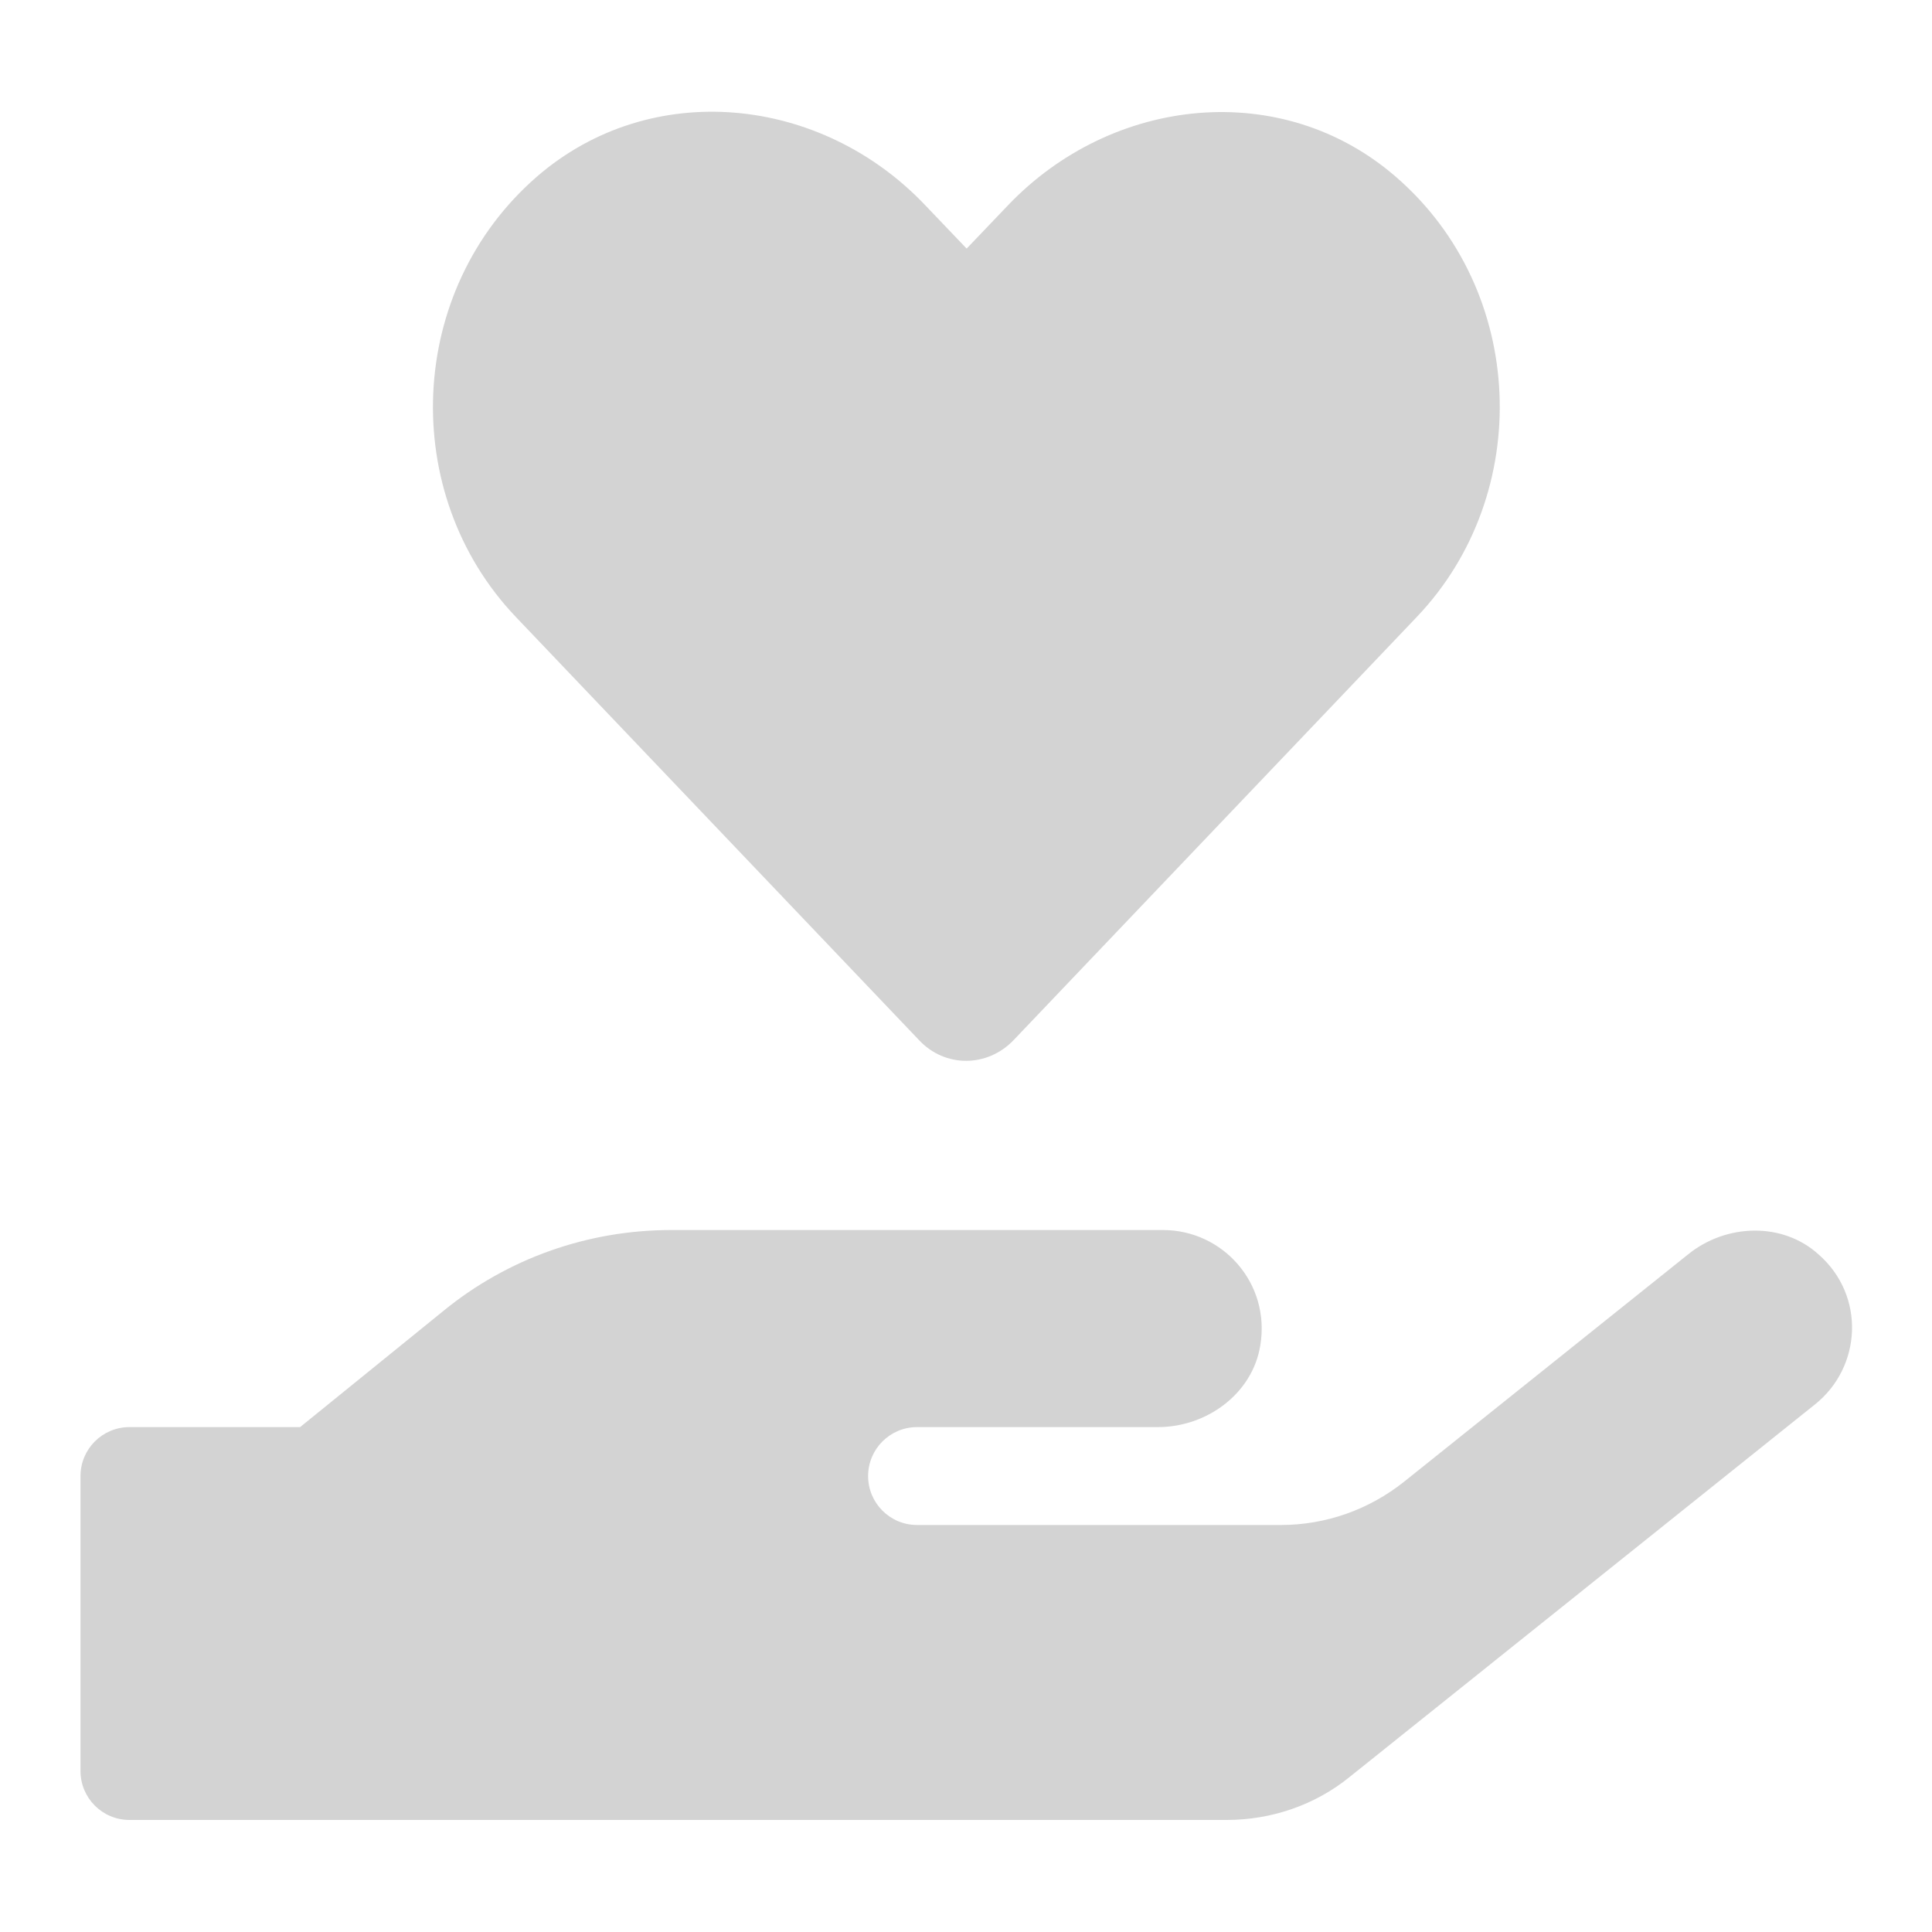 <?xml version="1.0" encoding="utf-8"?>
<!-- Generator: Adobe Illustrator 24.2.0, SVG Export Plug-In . SVG Version: 6.00 Build 0)  -->
<svg version="1.1" id="Calque_1" xmlns="http://www.w3.org/2000/svg" xmlns:xlink="http://www.w3.org/1999/xlink" x="0px" y="0px"
	 viewBox="0 0 300 300" style="enable-background:new 0 0 300 300;" xml:space="preserve">
<style type="text/css">
	.st0{fill:#D3D3D3;}
</style>
<path class="st0" d="M142.7,161.5c4,4.3,10.6,4.3,14.7,0L220,95.8c18.2-19.1,17.1-50.7-3.2-68.3c-17.7-15.4-44.1-12.6-60.3,4.4
	l-6.4,6.7l-6.4-6.7c-16.2-17.1-42.6-19.8-60.3-4.5C63,45.1,61.9,76.7,80.1,95.8L142.7,161.5z M282.4,194.8c-5.6-5.1-14.4-4.8-20.3,0
	L218,230.1c-5.4,4.3-12.1,6.7-19.1,6.7h-56.5c-4.2,0-7.6-3.4-7.6-7.6c0-4.2,3.4-7.6,7.6-7.6h37.4c7.6,0,14.7-5.2,15.9-12.7
	c1.6-9.6-5.8-17.9-15.1-17.9h-76.4c-12.9,0-25.4,4.4-35.4,12.6l-22.2,18H20.1c-4.2,0-7.6,3.4-7.6,7.6V275c0,4.2,3.4,7.6,7.6,7.6
	h170.4c6.9,0,13.7-2.3,19.1-6.7l72.2-57.8C289.1,212.3,289.7,201.2,282.4,194.8z"/>
</svg>
